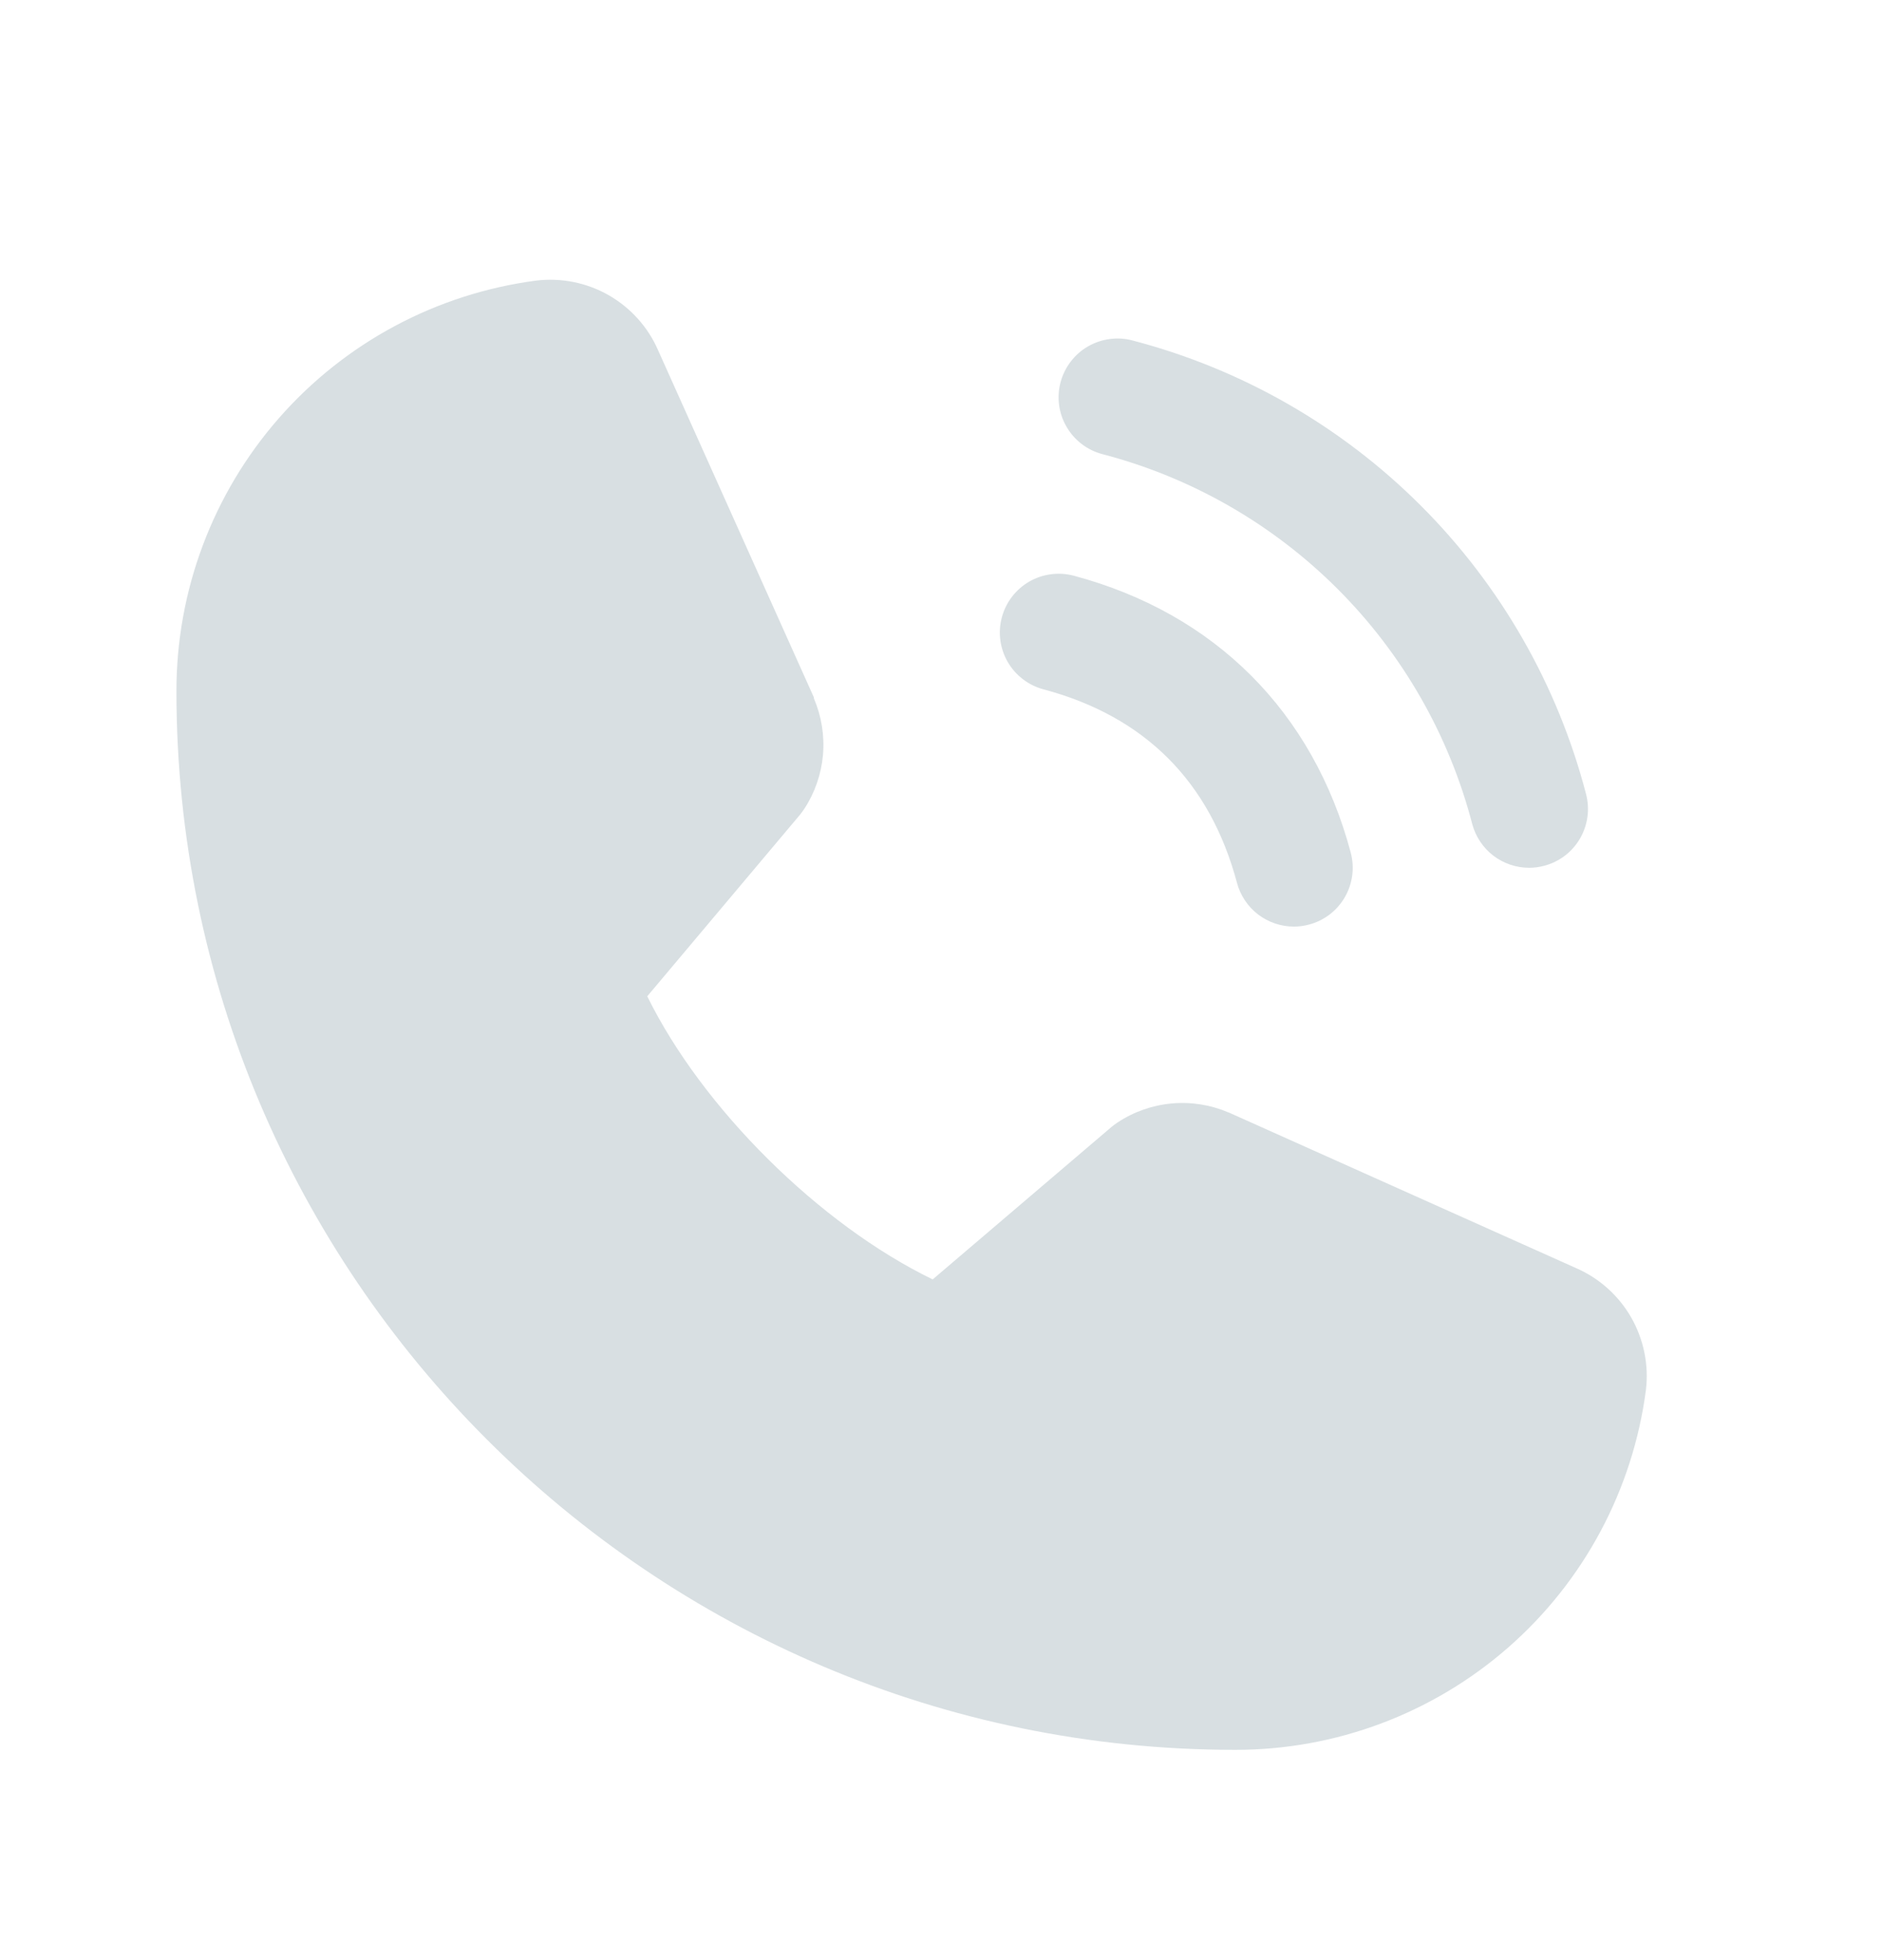 <svg xmlns="http://www.w3.org/2000/svg" width="24" height="25" viewBox="0 0 24 25" fill="none"><path d="M13.525 4.874C13.551 4.778 13.595 4.689 13.655 4.611C13.715 4.533 13.789 4.467 13.875 4.418C13.96 4.369 14.054 4.337 14.152 4.324C14.25 4.311 14.349 4.317 14.444 4.343C15.834 4.706 17.103 5.433 18.119 6.449C19.135 7.465 19.862 8.733 20.225 10.124C20.25 10.219 20.257 10.318 20.244 10.416C20.231 10.513 20.199 10.608 20.15 10.693C20.101 10.778 20.035 10.853 19.957 10.913C19.878 10.973 19.789 11.017 19.694 11.042C19.631 11.059 19.566 11.068 19.5 11.068C19.335 11.068 19.174 11.013 19.043 10.913C18.912 10.812 18.818 10.671 18.775 10.512C18.48 9.377 17.887 8.341 17.057 7.511C16.228 6.682 15.192 6.088 14.057 5.792C13.962 5.767 13.872 5.723 13.794 5.663C13.716 5.603 13.65 5.529 13.601 5.443C13.551 5.358 13.519 5.264 13.506 5.166C13.493 5.068 13.5 4.969 13.525 4.874ZM13.307 8.792C14.6 9.137 15.43 9.969 15.775 11.262C15.818 11.421 15.912 11.562 16.043 11.663C16.174 11.763 16.335 11.818 16.5 11.818C16.566 11.818 16.631 11.809 16.694 11.792C16.789 11.767 16.878 11.723 16.957 11.663C17.035 11.603 17.101 11.528 17.15 11.443C17.199 11.358 17.231 11.263 17.244 11.166C17.257 11.068 17.25 10.969 17.225 10.874C16.745 9.077 15.49 7.823 13.694 7.343C13.502 7.292 13.297 7.319 13.125 7.418C12.953 7.518 12.827 7.682 12.776 7.874C12.724 8.066 12.752 8.271 12.851 8.443C12.951 8.615 13.115 8.741 13.307 8.792ZM20.097 16.173L15.681 14.194L15.668 14.189C15.439 14.091 15.189 14.051 14.941 14.074C14.692 14.097 14.454 14.181 14.246 14.32C14.222 14.336 14.198 14.354 14.176 14.372L11.894 16.318C10.448 15.616 8.956 14.134 8.254 12.707L10.202 10.391C10.221 10.367 10.238 10.344 10.255 10.319C10.391 10.112 10.473 9.875 10.495 9.628C10.516 9.382 10.476 9.134 10.379 8.907V8.895L8.394 4.471C8.266 4.174 8.044 3.927 7.764 3.766C7.483 3.605 7.157 3.54 6.836 3.579C5.566 3.746 4.4 4.37 3.556 5.334C2.712 6.298 2.248 7.536 2.25 8.818C2.25 16.261 8.306 22.318 15.75 22.318C17.031 22.32 18.27 21.856 19.234 21.012C20.198 20.168 20.822 19.002 20.989 17.731C21.028 17.41 20.962 17.085 20.802 16.804C20.641 16.523 20.394 16.302 20.097 16.173Z" fill="#D8DFE2"></path></svg>